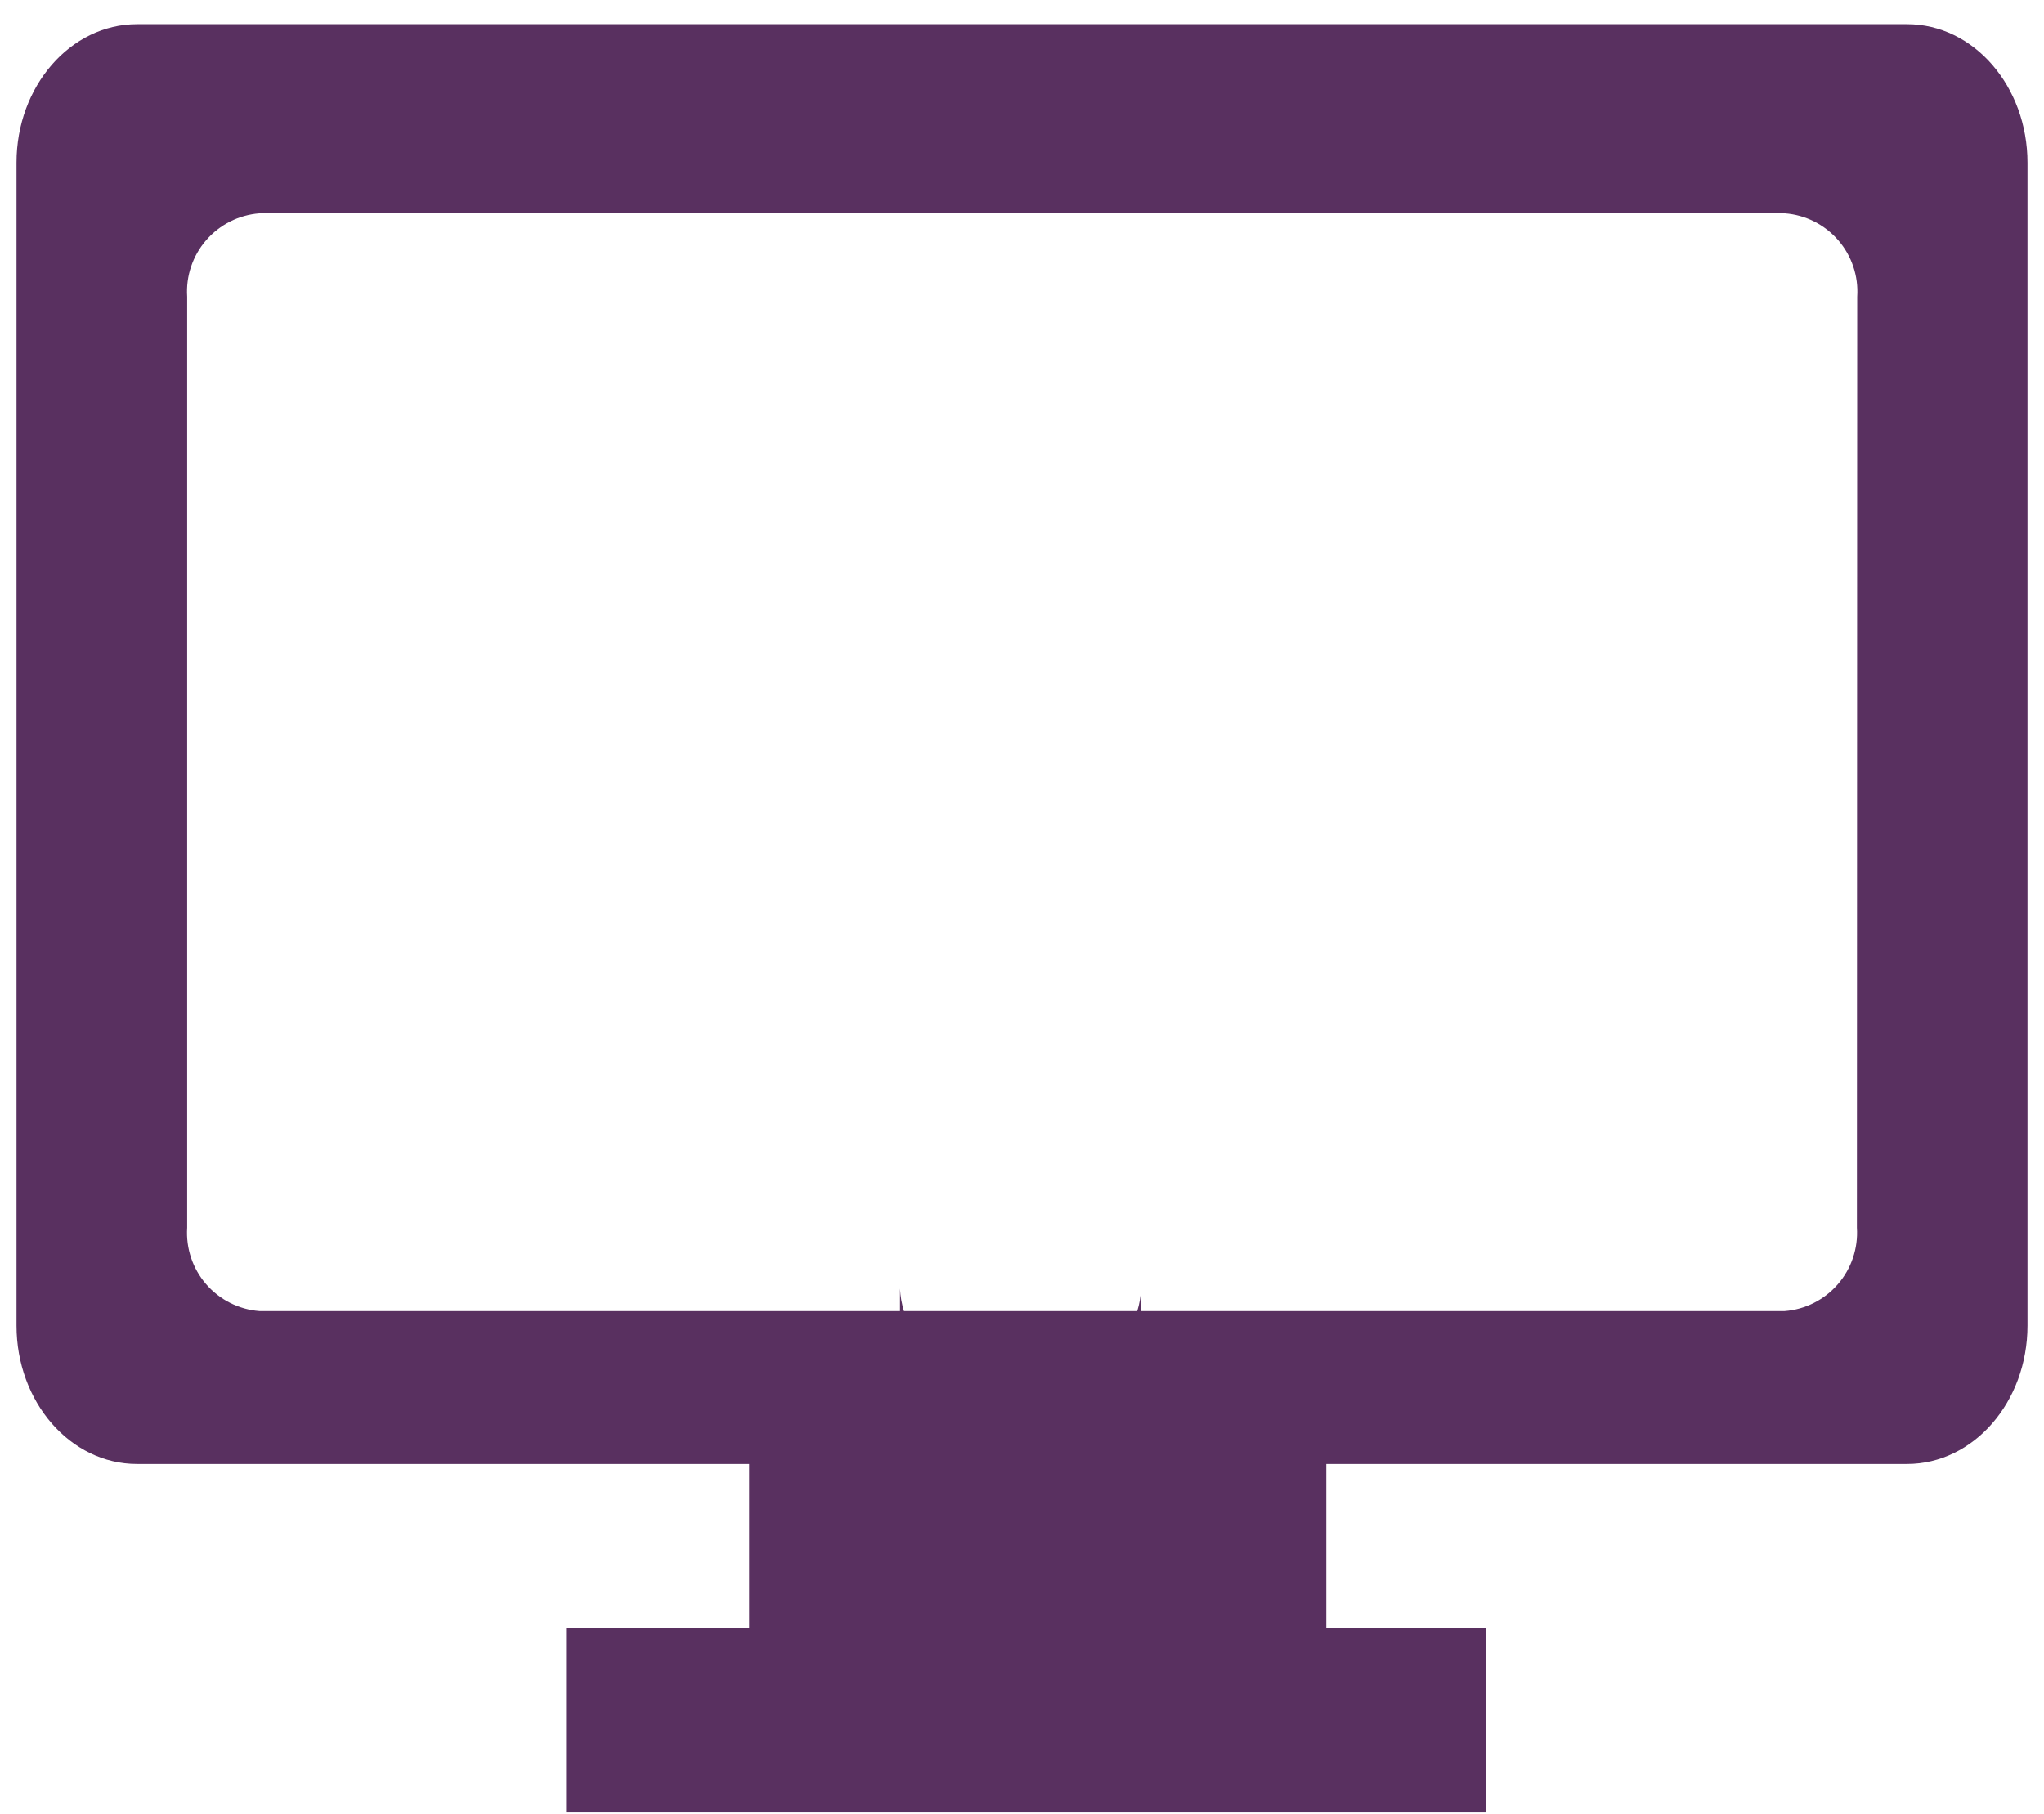 <svg width="80" height="71" viewBox="0 0 80 71" fill="none" xmlns="http://www.w3.org/2000/svg">
<path id="&#227;&#131;&#145;&#227;&#130;&#185; 70" d="M74.643 0.946H5.36C2.76 0.946 0.646 3.378 0.646 6.365V51.889C0.646 54.88 2.756 57.307 5.36 57.307H29.321V63.741H22.158V70.946H58.169V63.741H51.91V57.307H74.64C77.24 57.307 79.354 54.88 79.354 51.889V6.373C79.354 3.378 77.248 0.946 74.643 0.946ZM72.677 48.058C72.729 48.865 72.462 49.66 71.932 50.27C71.403 50.881 70.654 51.259 69.848 51.321H44.664V50.442C44.65 50.74 44.598 51.036 44.51 51.321H35.38C35.291 51.036 35.239 50.74 35.225 50.442V51.321H10.156C9.35 51.259 8.6 50.882 8.07 50.271C7.54 49.66 7.273 48.865 7.326 48.058V11.614C7.273 10.807 7.54 10.012 8.07 9.401C8.6 8.79 9.35 8.413 10.156 8.351H69.856C70.663 8.412 71.413 8.789 71.944 9.4C72.474 10.011 72.742 10.807 72.689 11.614L72.677 48.058Z" fill="#593060"/>
</svg>
